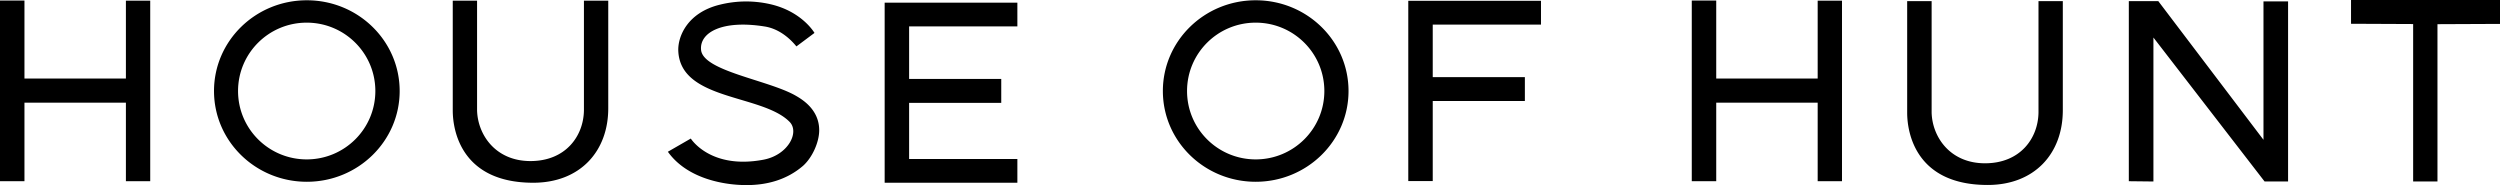 <svg xmlns="http://www.w3.org/2000/svg" xml:space="preserve" x="0" y="0" style="enable-background:new 0 0 179.9 13.32" version="1.1" viewBox="0 0 179.9 13.32"><path d="M10.82 13.04H9.06V7.39h-7.3v5.65H0v-13h1.76v5.61h7.3V.05h1.75v12.99zM38.37 13.15c-5.14 0-5.79-3.71-5.79-5.2V.05h1.75v7.9c.05 1.75 1.33 3.64 3.84 3.64 2.54 0 3.82-1.8 3.85-3.64V.05h1.75v7.72c.01 3.13-2.04 5.38-5.4 5.38zM73.21 13.15h-9.55V.19h9.55V1.9h-7.79v3.78h6.63V7.4h-6.63v4.04h7.79v1.71zM103.09 13.03h-1.75V.06h9.55v1.71h-7.79v3.78h6.63v1.72h-6.63v5.76zM154.96 13.06l-1.77-.02V.08h2.12l7.57 9.98V.1h1.77v12.96h-1.69l-8-10.36v10.36zM175.4 13.06h-1.75V1.73l-4.47-.02V0h10.72v1.72l-4.5.02v11.32zM132.55 13.04h-1.75V7.39h-7.3v5.65h-1.76v-13h1.76v5.61h7.3V.05h1.75v12.99zM28.76 6.55c0 3.6-2.99 6.53-6.68 6.53s-6.68-2.92-6.68-6.53S18.39.02 22.08.02s6.68 2.92 6.68 6.53zm-6.69-4.92c-2.73 0-4.94 2.2-4.94 4.92s2.21 4.92 4.94 4.92 4.94-2.2 4.94-4.92-2.21-4.92-4.94-4.92zM97.04 6.55c0 3.6-2.99 6.53-6.68 6.53-3.69 0-6.68-2.92-6.68-6.53S86.67.02 90.36.02c3.69 0 6.68 2.92 6.68 6.53zm-6.68-4.92c-2.73 0-4.94 2.2-4.94 4.92s2.21 4.92 4.94 4.92c2.73 0 4.94-2.2 4.94-4.92s-2.21-4.92-4.94-4.92zM143.03 13.31c-5.14 0-5.79-3.71-5.79-5.2V.08H139v8.03c.05 1.75 1.33 3.64 3.84 3.64 2.54 0 3.82-1.8 3.85-3.64V.08h1.75v7.85c0 3.14-2.05 5.38-5.41 5.38zM57.31 3.34c-.51-.63-1.29-1.27-2.26-1.43-3.08-.5-4.73.43-4.6 1.69.16 1.52 4.84 2.16 6.8 3.28.49.28 1.7 1.01 1.7 2.49 0 .87-.5 1.97-1.16 2.56-1.18 1.02-2.62 1.39-4.07 1.39-1.58 0-4.26-.44-5.66-2.4l1.65-.95s1.4 2.25 5.24 1.52c1.77-.34 2.6-1.98 1.87-2.72-1.96-2-7.86-1.51-8.01-5.11-.04-1.04.66-2.75 2.98-3.32A7.81 7.81 0 0 1 55.42.3c2.3.52 3.19 2.07 3.19 2.07"></path></svg>